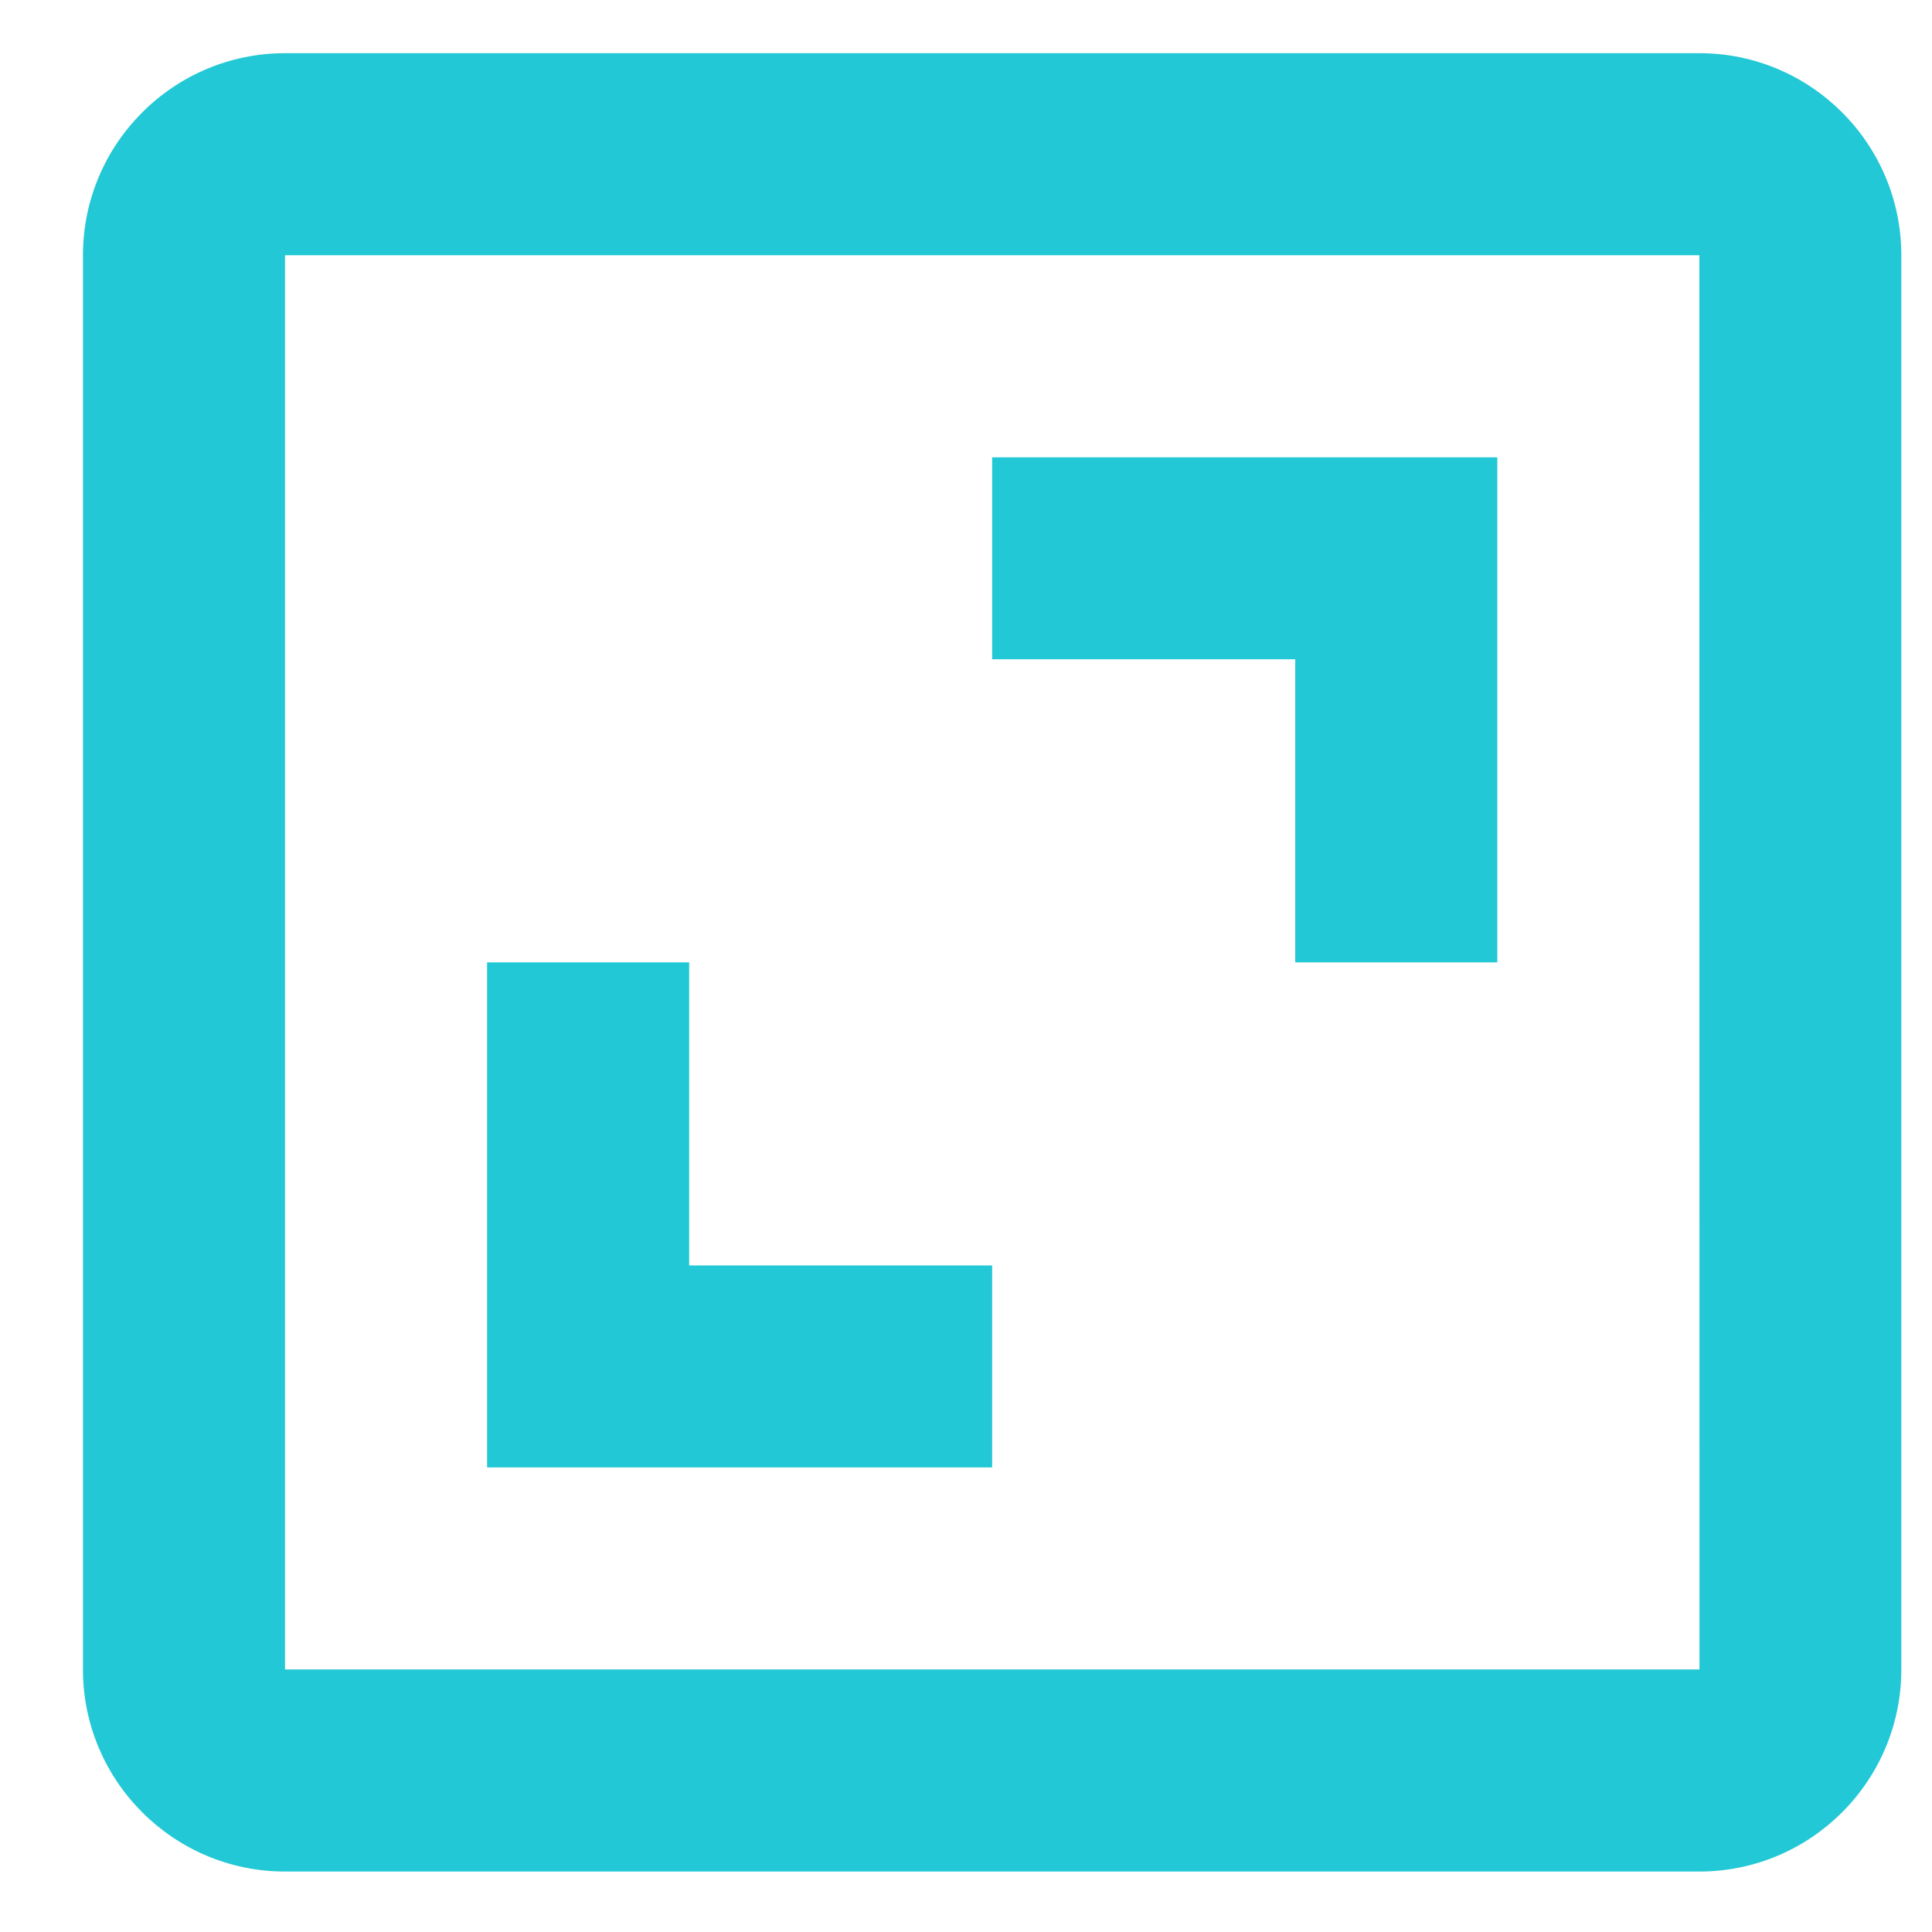 <svg width="17" height="17" viewBox="0 0 17 17" fill="none" xmlns="http://www.w3.org/2000/svg">
<path d="M0.73 2.246V14.69C0.73 15.671 1.528 16.468 2.508 16.468H14.953C15.933 16.468 16.73 15.671 16.73 14.69V2.246C16.73 1.265 15.933 0.468 14.953 0.468H2.508C1.528 0.468 0.73 1.265 0.73 2.246ZM14.954 14.69H2.508V2.246H14.953L14.954 14.69Z" fill="#22C8D6"/>
<path d="M11.397 8.468H13.175V4.024H8.73V5.801H11.397V8.468ZM8.73 11.135H6.064V8.468H4.286V12.912H8.73V11.135Z" fill="#22C8D6"/>
</svg>

